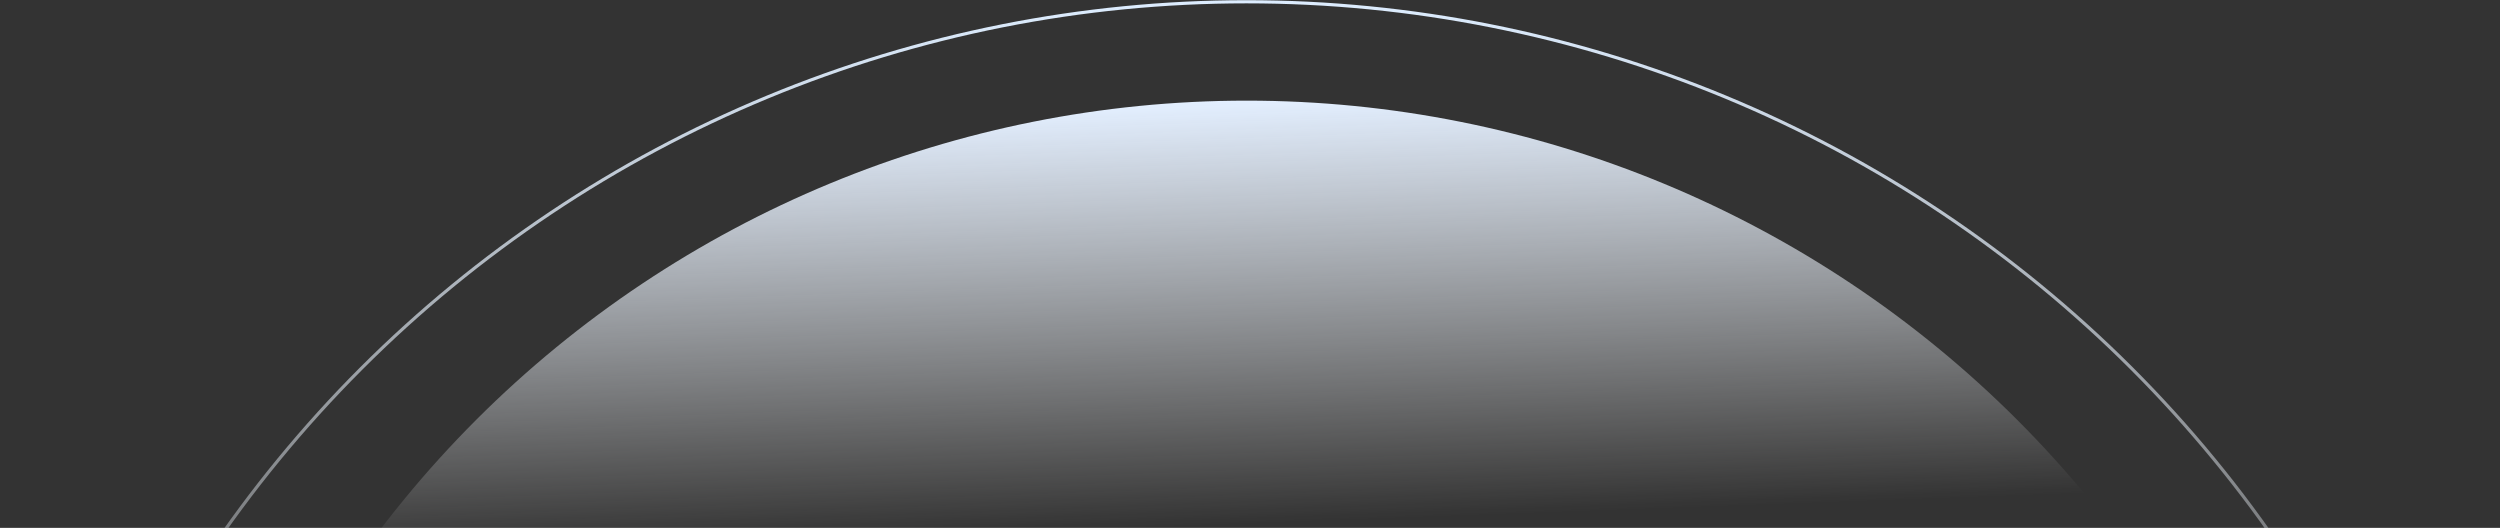 <?xml version="1.0" encoding="UTF-8"?> <svg xmlns="http://www.w3.org/2000/svg" width="1416" height="299" viewBox="0 0 1416 299" fill="none"><rect x="0" y="0" width="1416" height="299" fill="#333333" stroke="none"/><path d="M1415 710C1415 616.893 1396.66 524.697 1361.03 438.677C1325.4 352.658 1273.18 274.498 1207.34 208.661C1141.5 142.825 1063.34 90.6 977.323 54.969C891.303 19.339 799.107 1 706 1C612.893 1 520.697 19.339 434.677 54.969C348.658 90.6 270.498 142.825 204.661 208.661C138.825 274.498 86.6 352.658 50.969 438.677C15.339 524.697 -3 616.893 -3 710L706 710H1415Z" stroke="url(#paint0_linear_106_394)" stroke-width="1.8"></path><path d="M1323.24 674.119C1323.24 510.449 1258.22 353.482 1142.49 237.75C1026.76 122.018 869.79 57 706.119 57C542.449 57 385.482 122.018 269.75 237.75C154.018 353.482 89 510.449 89 674.119L706.119 674.119H1323.24Z" fill="url(#paint1_linear_106_394)"></path><defs><linearGradient id="paint0_linear_106_394" x1="706" y1="1" x2="706" y2="484.409" gradientUnits="userSpaceOnUse"><stop stop-color="#DDEDFF"></stop><stop offset="1" stop-color="white" stop-opacity="0"></stop></linearGradient><linearGradient id="paint1_linear_106_394" x1="697.486" y1="57.184" x2="706.119" y2="296.619" gradientUnits="userSpaceOnUse"><stop stop-color="#E3EFFF"></stop><stop offset="1" stop-color="white" stop-opacity="0"></stop></linearGradient></defs></svg> 